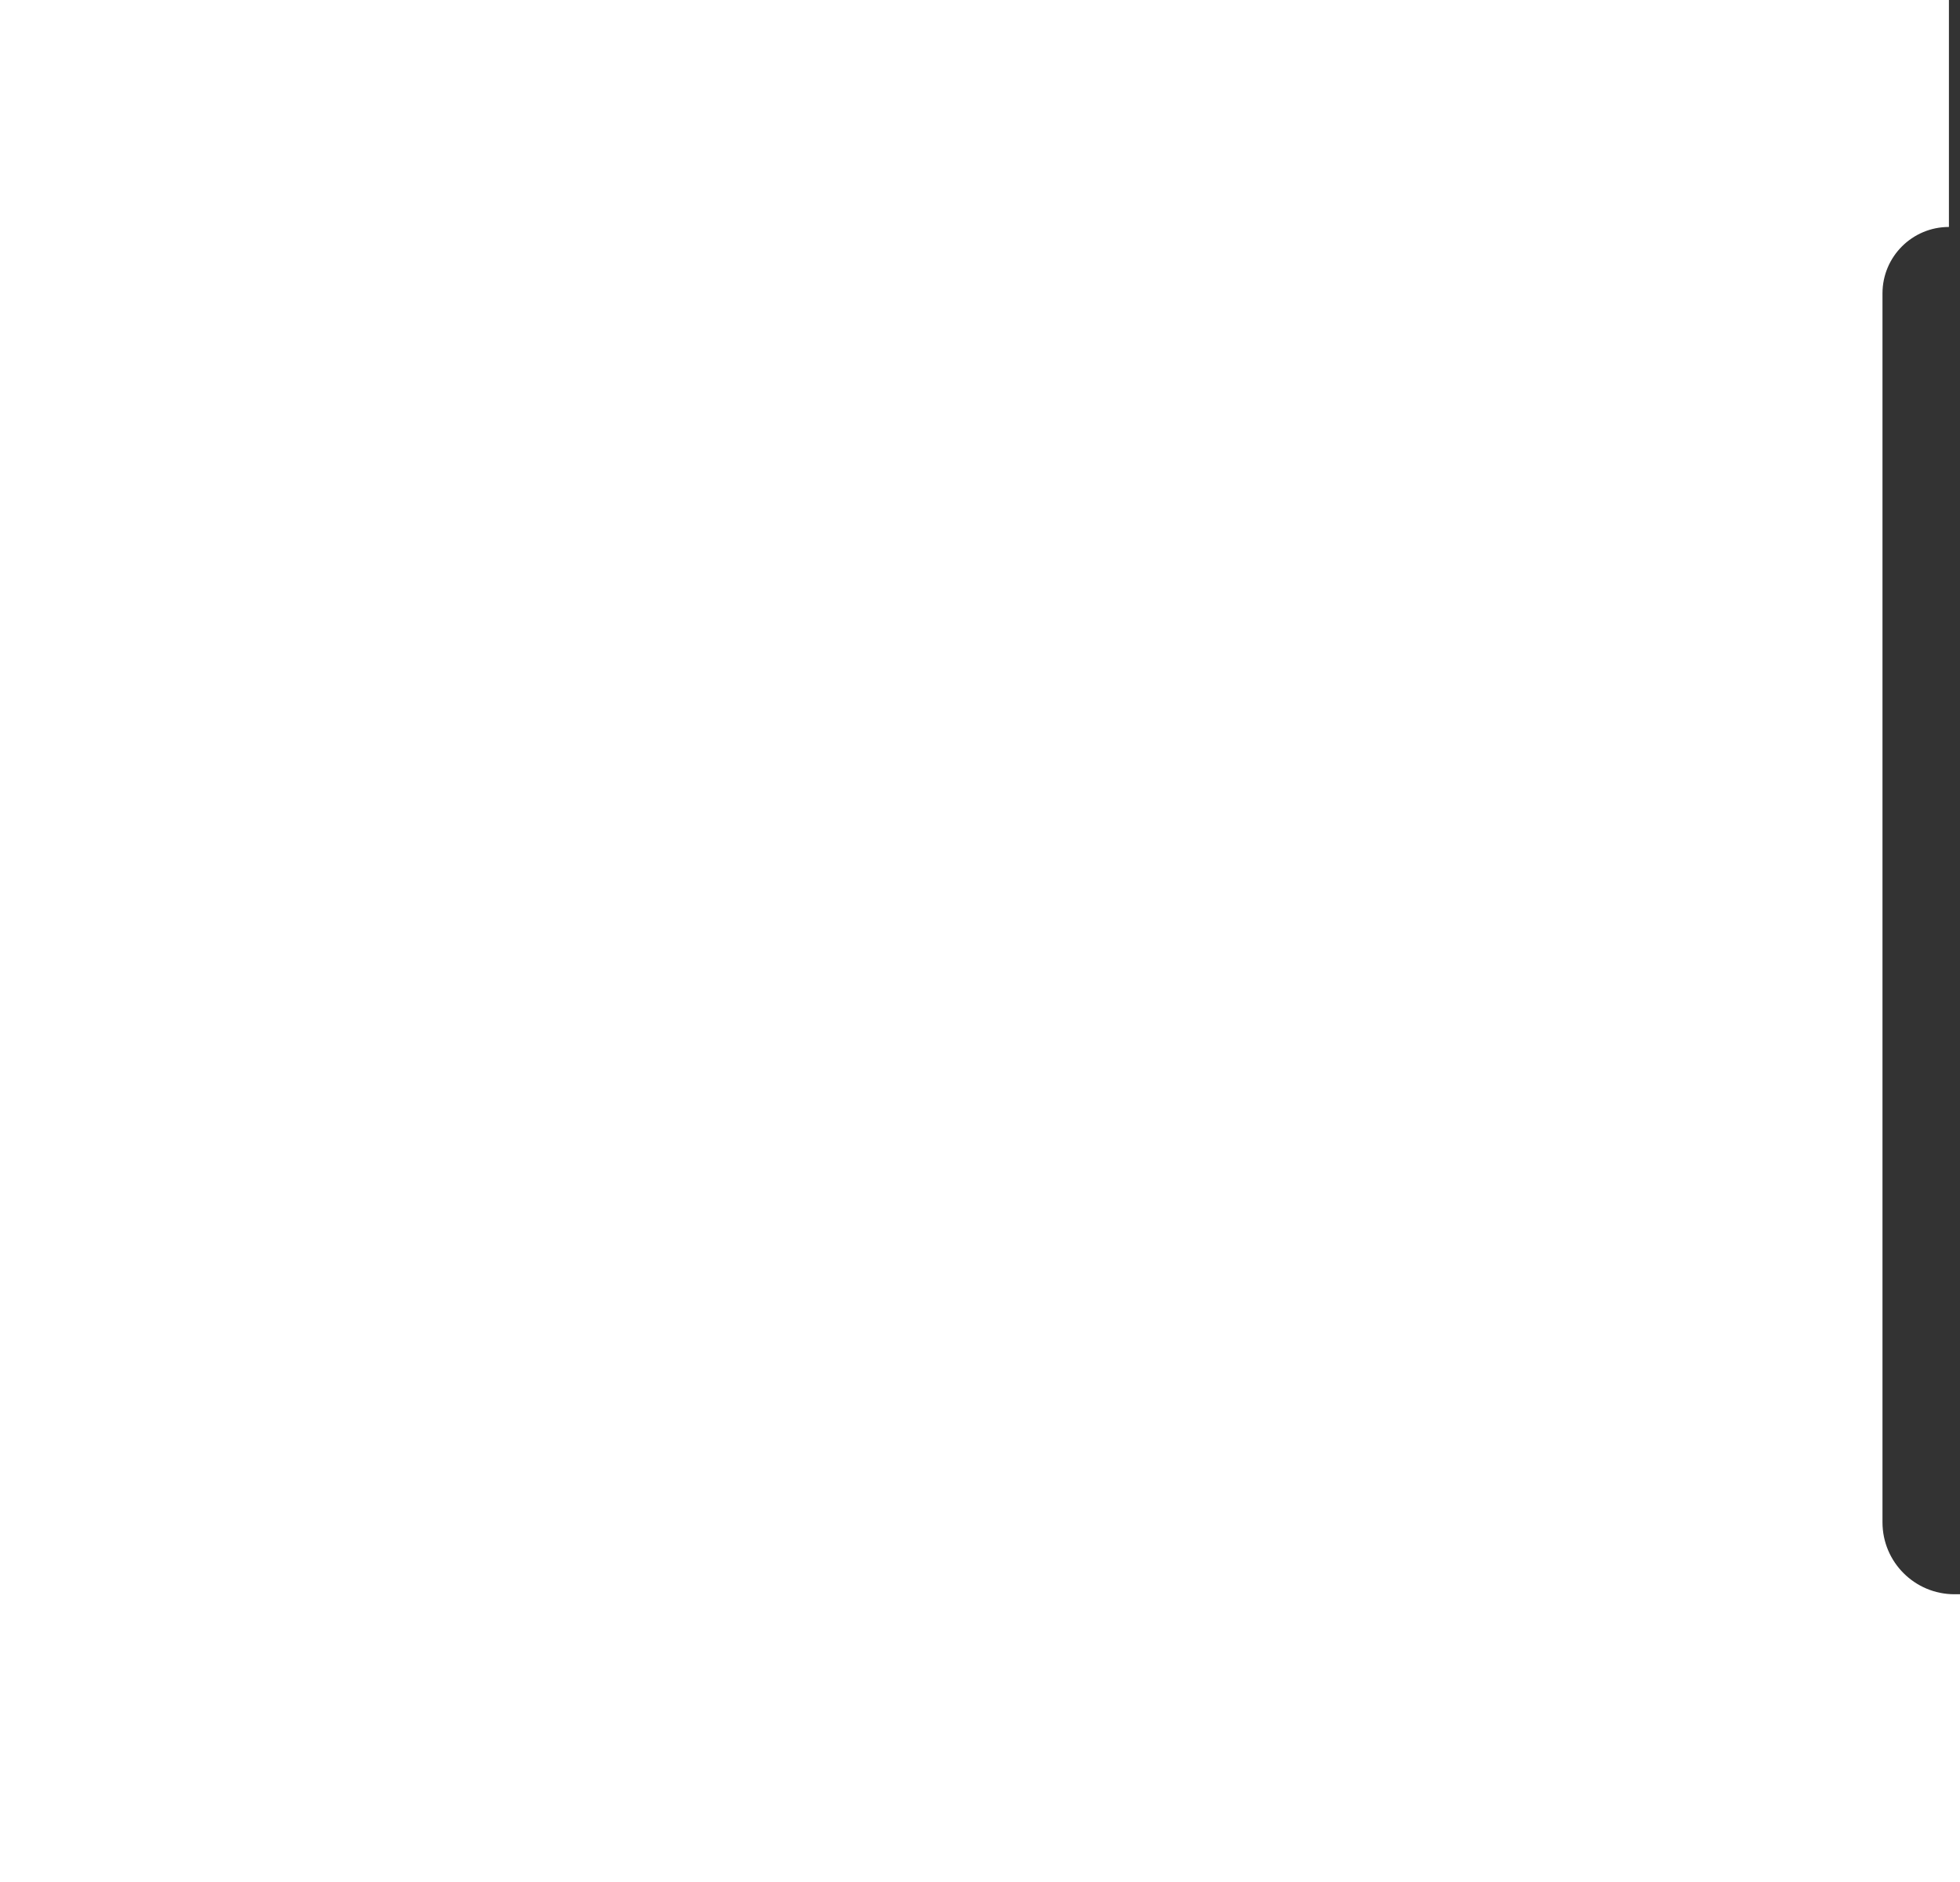<?xml version="1.0" encoding="UTF-8"?> <svg xmlns="http://www.w3.org/2000/svg" width="354" height="340" viewBox="0 0 354 340" fill="none"><rect x="0" y="0" width="354" height="340" fill="#333333" stroke="none"/> <path d="M0 0H352V41V41C345.373 41 340 46.373 340 53V275C340 282.18 345.82 288 353 288H354V340H0V0Z" fill="white"></path> </svg> 